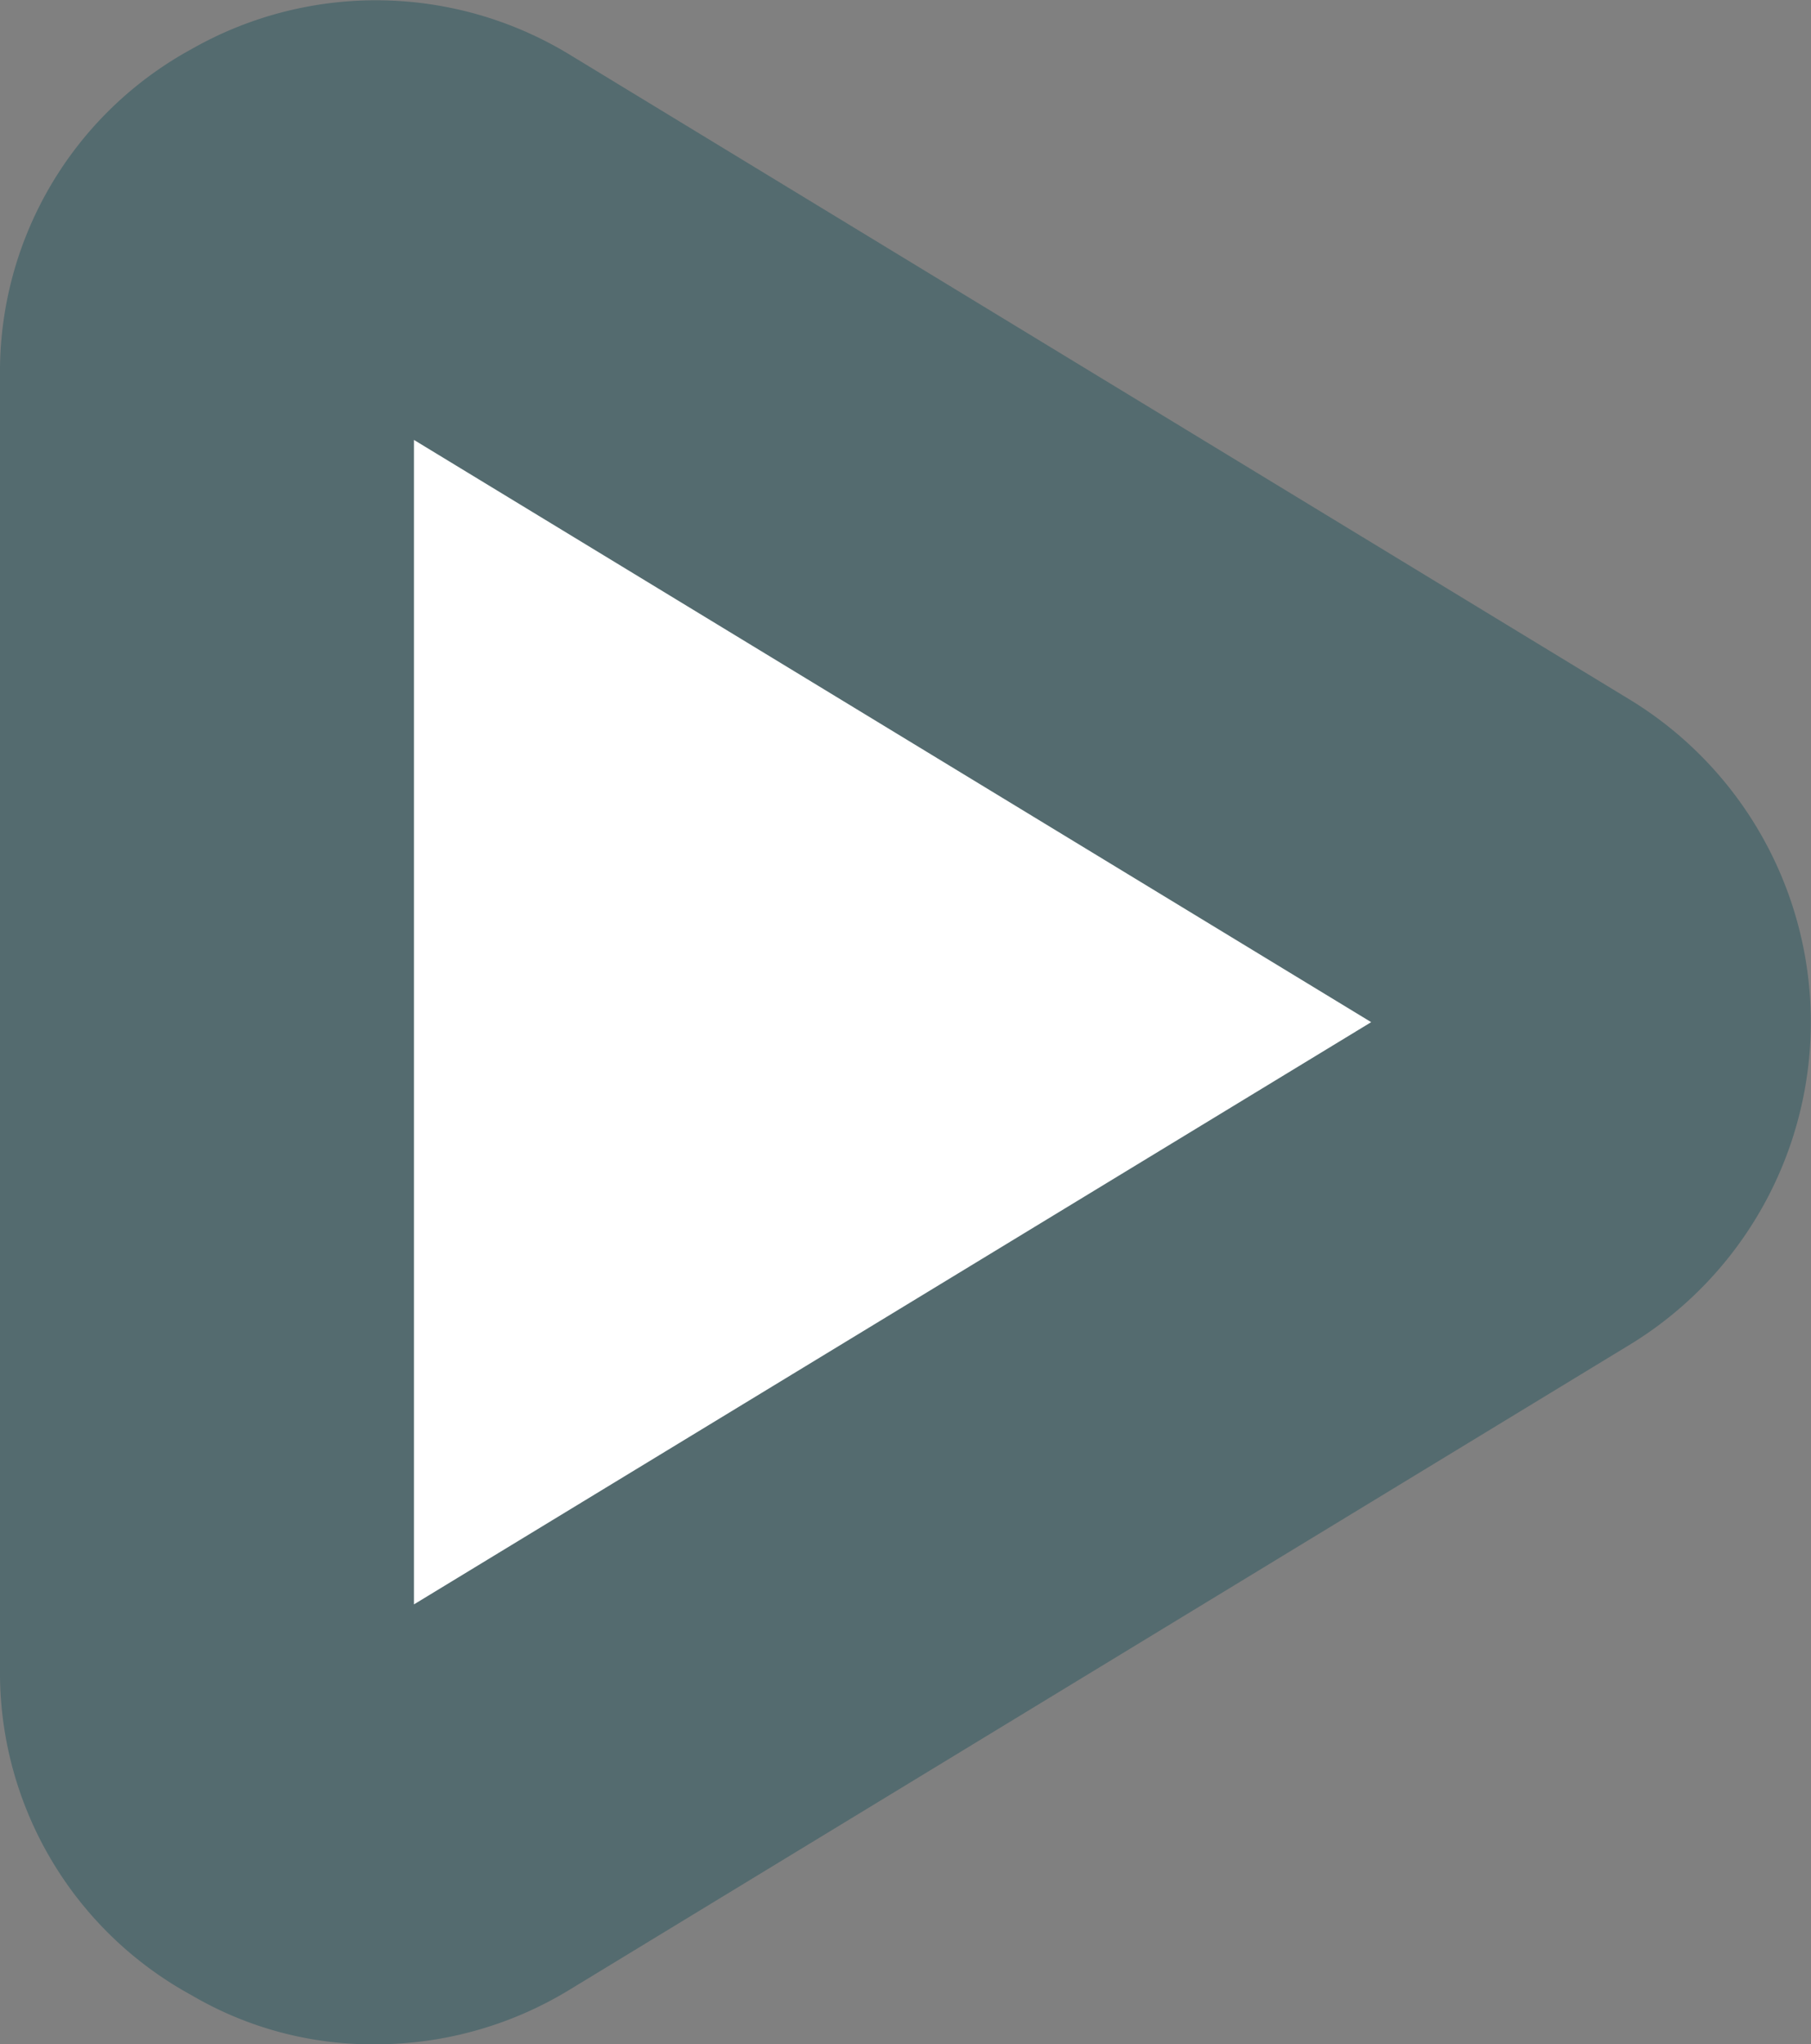 <?xml version="1.0" encoding="UTF-8"?> <svg xmlns="http://www.w3.org/2000/svg" viewBox="0 0 70 79" width="70px" height="79px"><rect x="0" y="0" width="70" height="79" fill="#808080" stroke="none"/><path d="M63.1,51.9,22,76.9A14.4,14.4,0,0,1,14.5,79a13.8,13.8,0,0,1-7.1-1.9A14.2,14.2,0,0,1,0,64.5v-50A14.2,14.2,0,0,1,7.4,1.9,14.4,14.4,0,0,1,22,2.1l41.1,25a14.6,14.6,0,0,1,0,24.8Z" fill="#134c56" opacity="0.4"></path><polygon points="16 17 16 62 53 39.5 16 17" fill="#fff"></polygon></svg> 